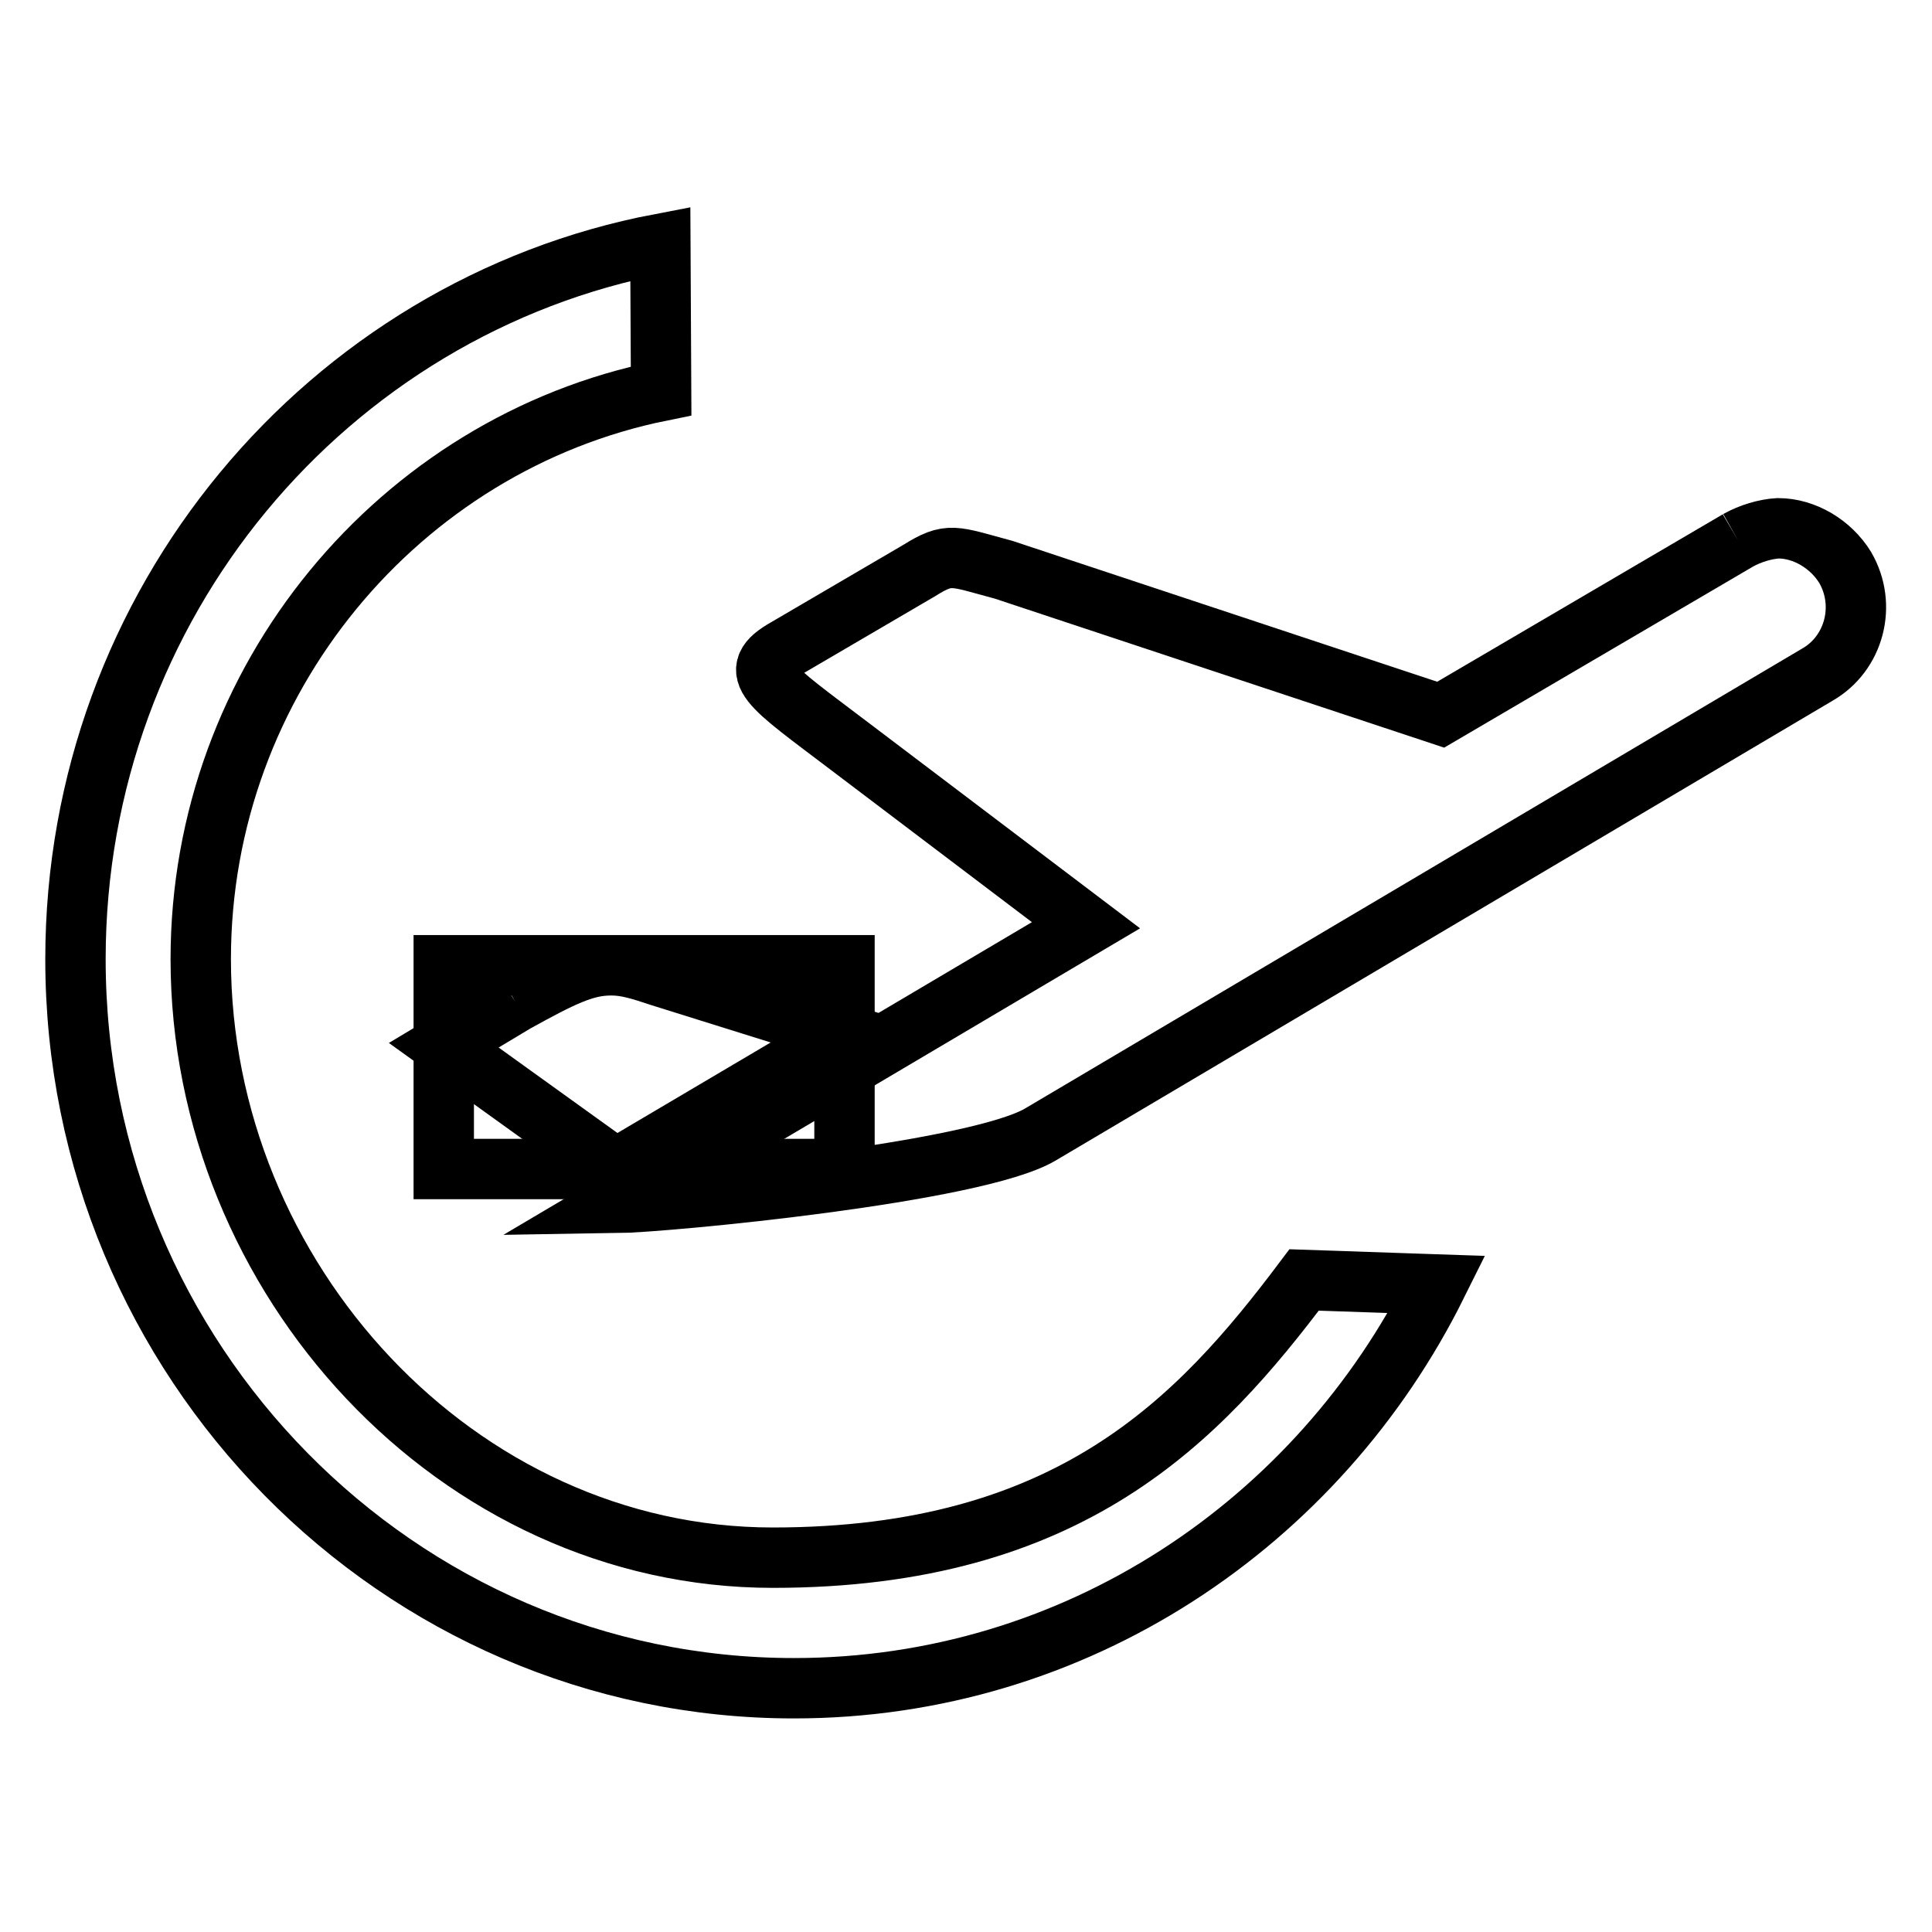 <?xml version="1.0" encoding="utf-8"?>
<!-- Svg Vector Icons : http://www.onlinewebfonts.com/icon -->
<!DOCTYPE svg PUBLIC "-//W3C//DTD SVG 1.1//EN" "http://www.w3.org/Graphics/SVG/1.1/DTD/svg11.dtd">
<svg version="1.1" xmlns="http://www.w3.org/2000/svg" xmlns:xlink="http://www.w3.org/1999/xlink" x="0px" y="0px" viewBox="0 0 256 256" enable-background="new 0 0 256 256" xml:space="preserve">
<g> <path stroke-width="8" fill-opacity="0" stroke="#000000"  d="M10,127.1c0,53.2,42.7,96.6,95.2,96.6c37.4,0,69.5-21.9,85.2-53.5l-17.6-0.6c-13.9,18.5-31,36.8-70.4,36.8 c-41.8,0-75.8-37-75.8-79.3c0-37.1,26.4-68.3,61-75.3l-0.1-19.5C43.4,40.7,10,80,10,127.1"/> <path stroke-width="8" fill-opacity="0" stroke="#000000"  d="M230.3,71.6l-39.4,23.1L133,75.5c-6.7-1.8-7.2-2.4-11.2,0.1l-17.6,10.3c-5.5,3.1-2.4,4.8,8.4,13l31.3,23.7 l-62.2,36.8c6.7-0.1,47.7-4,56.2-9.1l102.9-60.9c4.9-2.8,6.6-9.2,3.7-14.2c-1.9-3.1-5.4-5.2-8.9-5.2 C233.9,70.1,231.9,70.7,230.3,71.6"/> <path stroke-width="8" fill-opacity="0" stroke="#000000"  d="M68.3,132.8l-9.5,5.7l22.8,16.4l30.3-17.9l-24.3-7.6c-2.7-0.9-4.6-1.5-6.6-1.5 C77.4,127.9,74.3,129.5,68.3,132.8"/> <path stroke-width="8" fill-opacity="0" stroke="#000000"  d="M58.8,127.9h53.1v27H58.8V127.9z"/></g>
</svg>